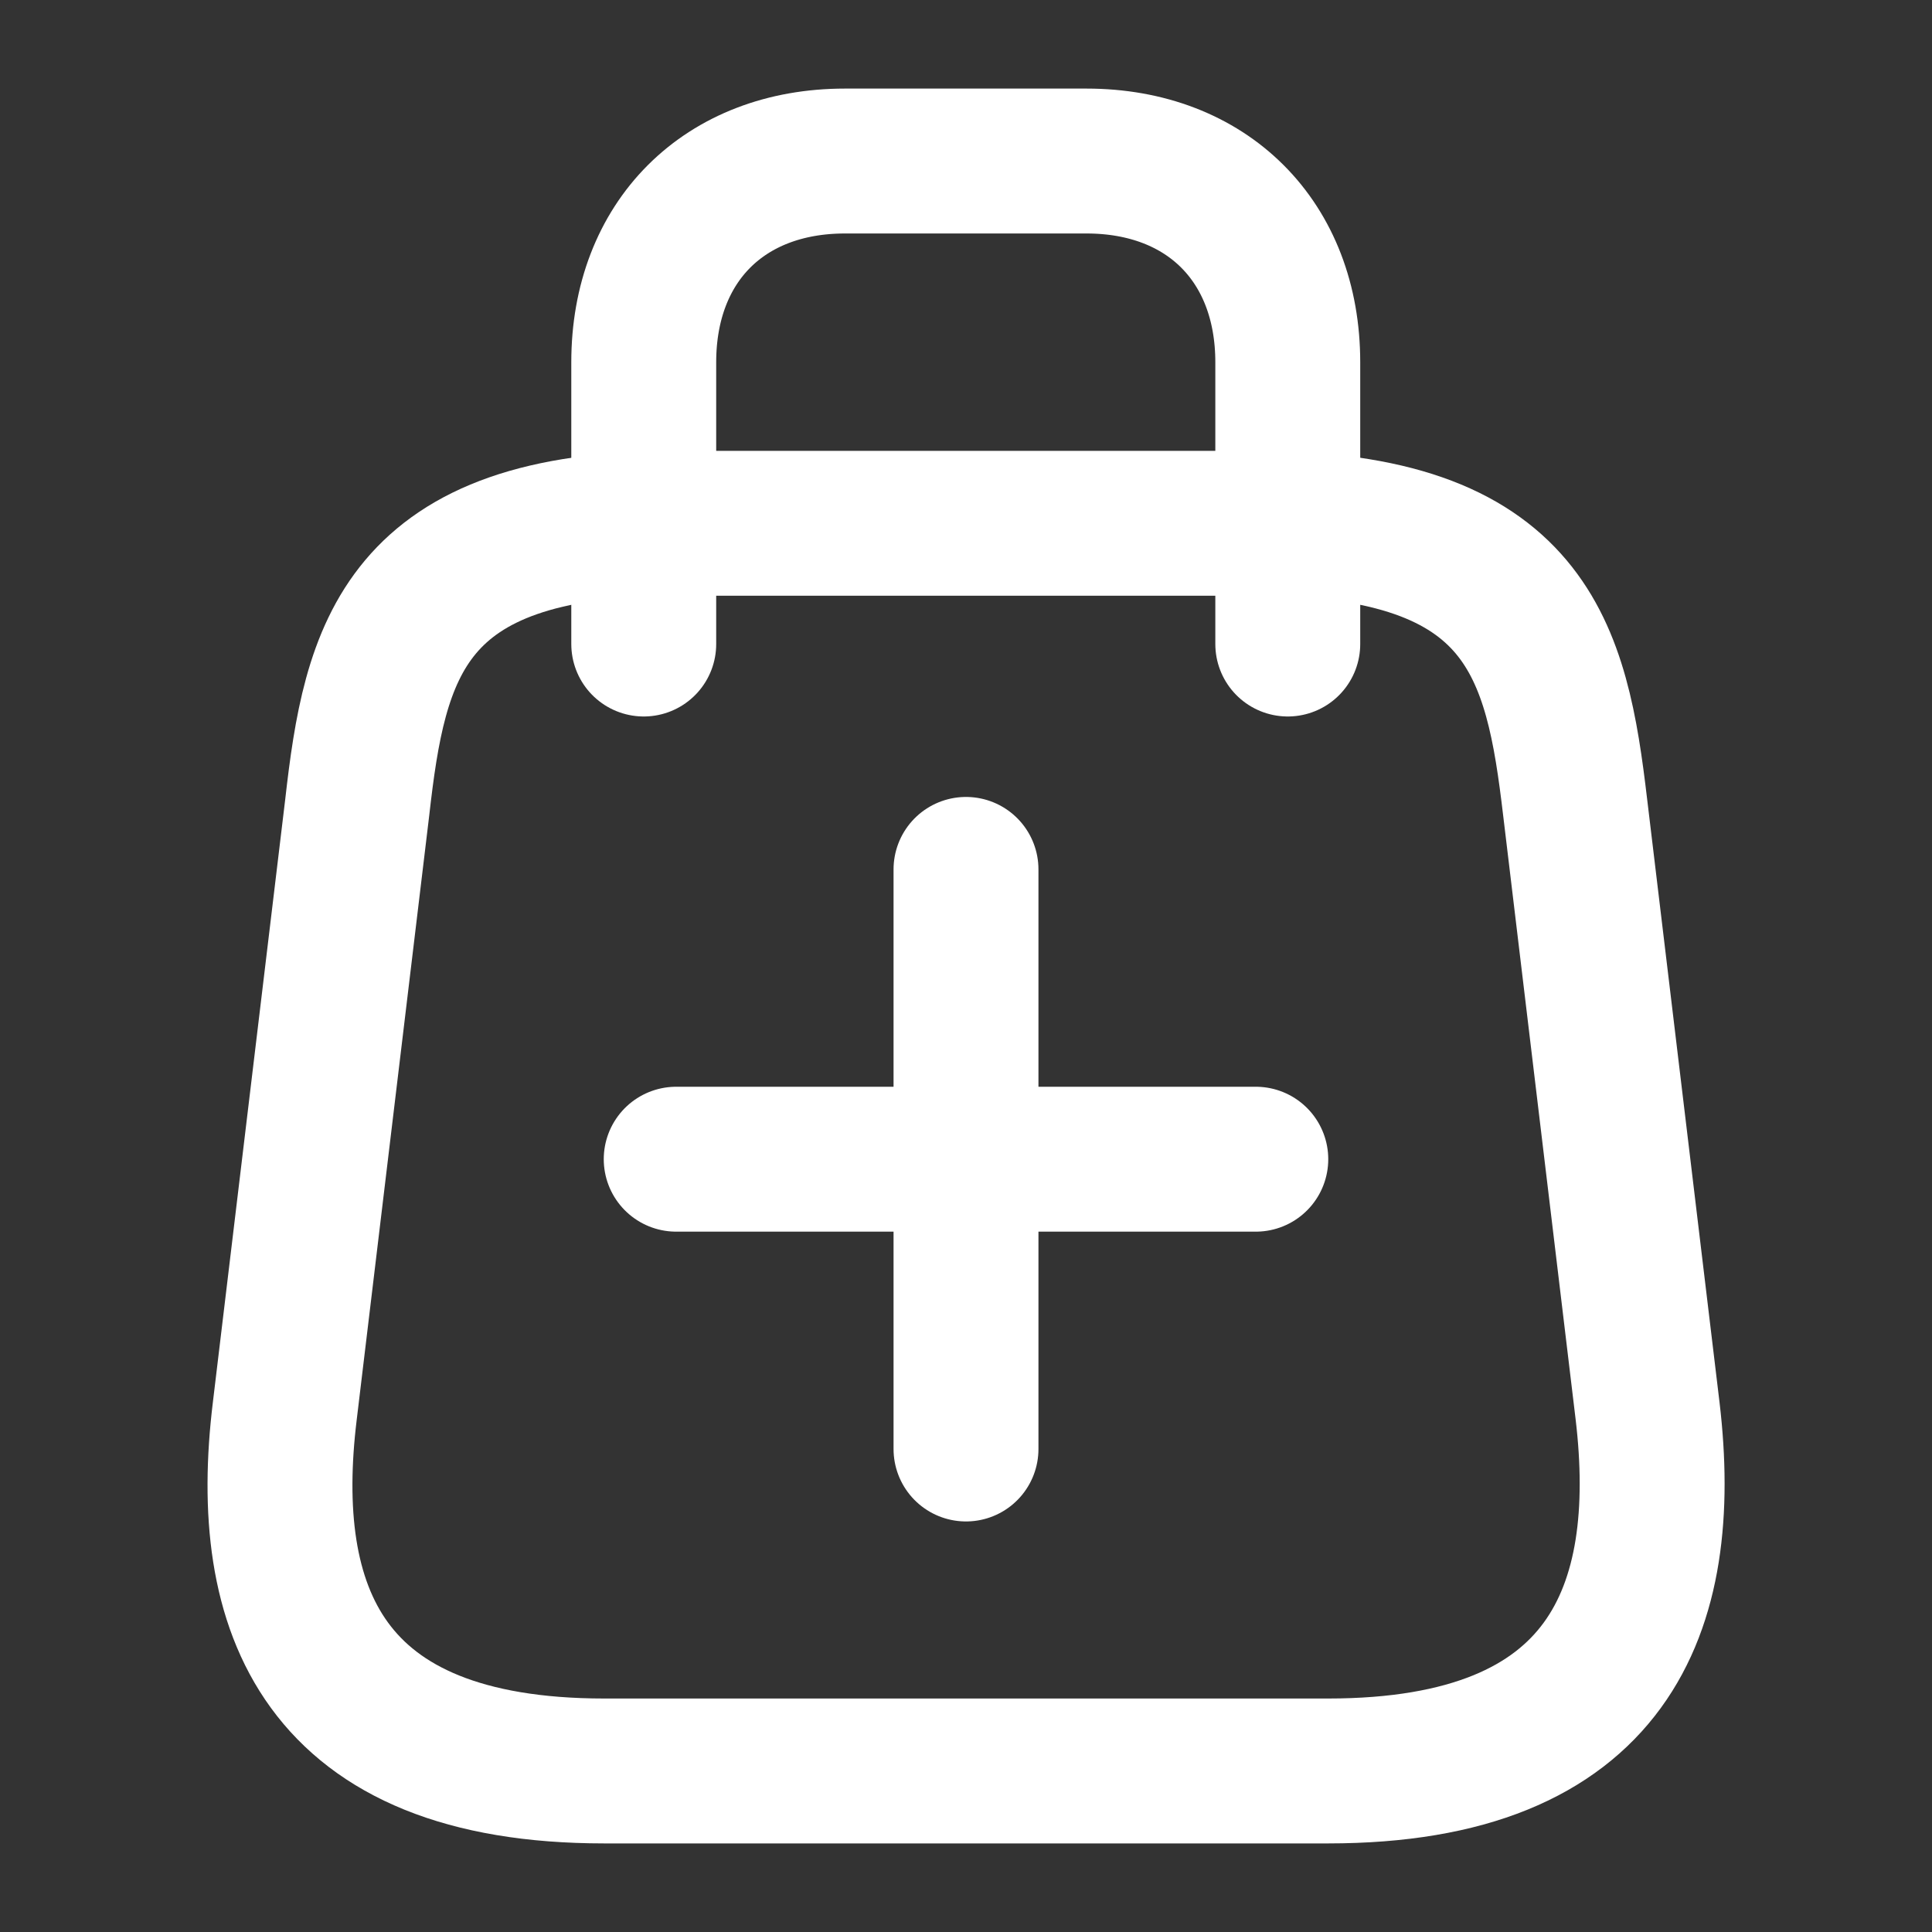 <svg width="20" height="20" viewBox="0 0 20 20" fill="none" xmlns="http://www.w3.org/2000/svg">
<rect x="0" y="0" width="20" height="20" fill="#333333" stroke="none"/>
<path d="M6.998 5.417H12.998C15.831 5.417 16.115 6.742 16.306 8.358L17.056 14.608C17.298 16.658 16.665 18.333 13.748 18.333H6.256C3.331 18.333 2.698 16.658 2.948 14.608L3.698 8.358C3.881 6.742 4.165 5.417 6.998 5.417Z" stroke="white" stroke-width="1.5" stroke-linecap="round" stroke-linejoin="round"/>
<path d="M6.664 6.667L6.664 3.75C6.664 2.5 7.497 1.667 8.747 1.667L11.247 1.667C12.497 1.667 13.331 2.5 13.331 3.75V6.667" stroke="white" stroke-width="1.5" stroke-linecap="round" stroke-linejoin="round"/>
<path d="M13 12H7M10 15V9" stroke="white" stroke-width="1.5" stroke-linecap="round" stroke-linejoin="round"/>
</svg>
